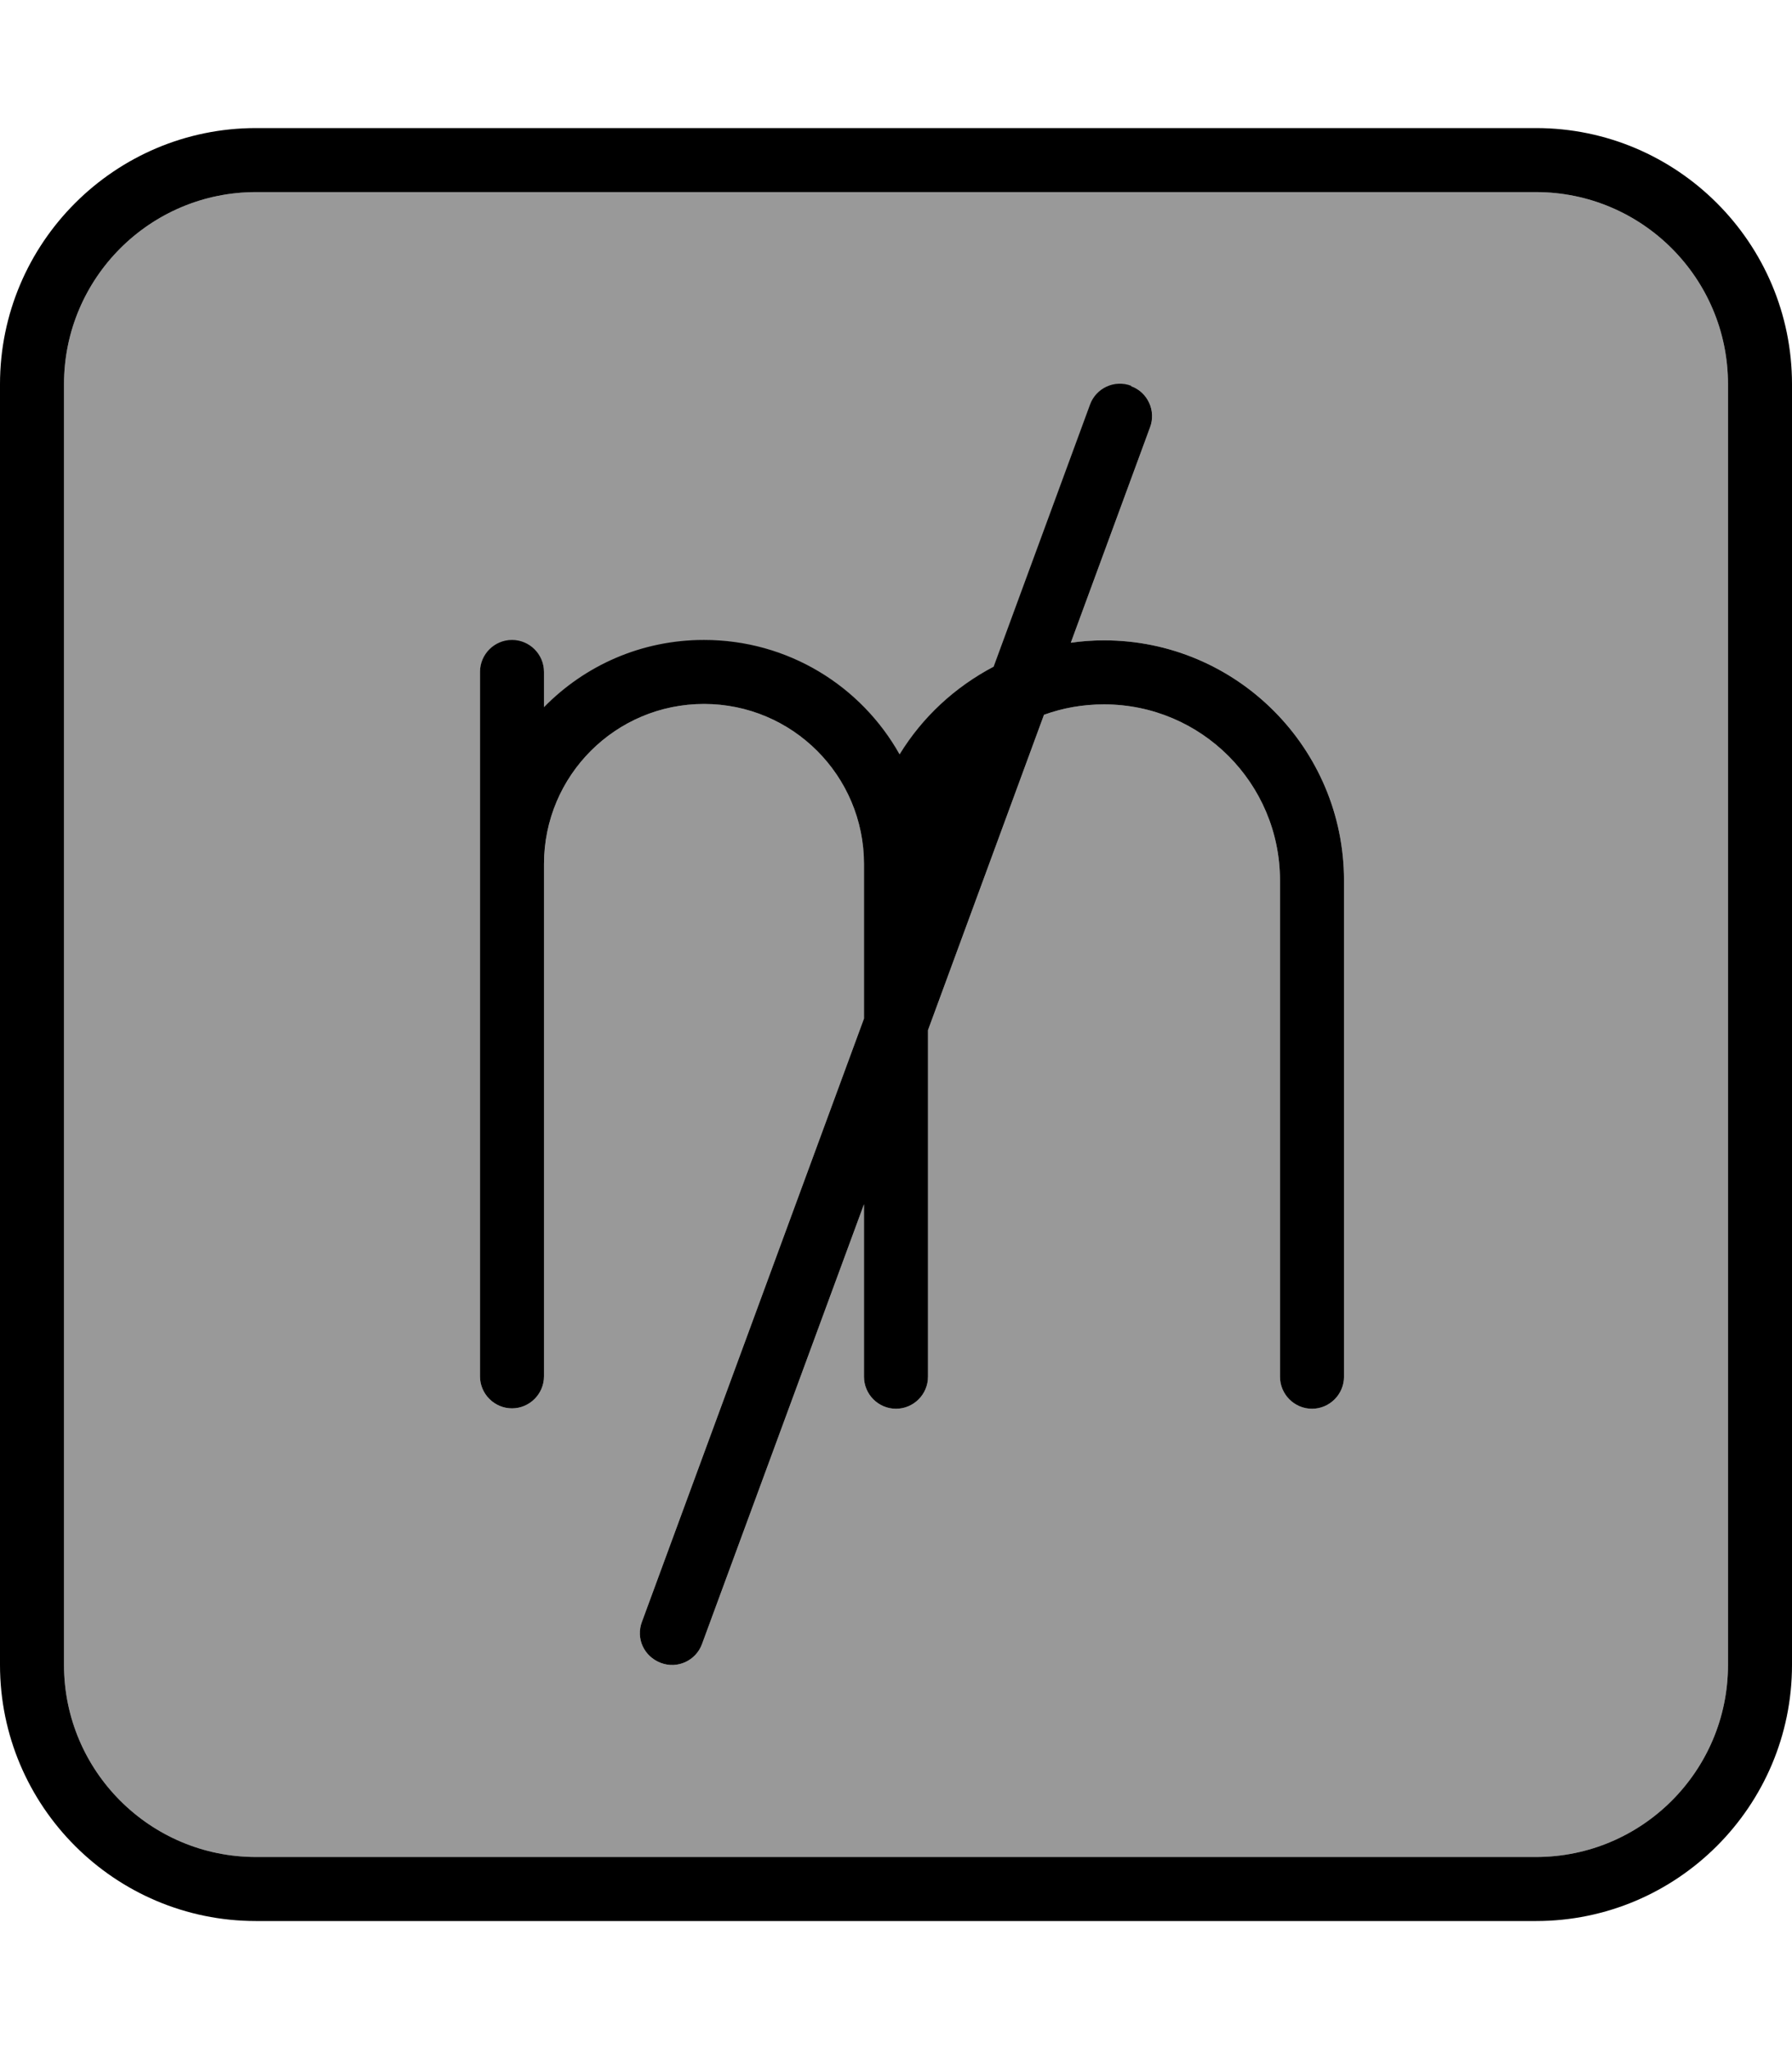 <svg xmlns="http://www.w3.org/2000/svg" viewBox="0 0 448 512"><!--! Font Awesome Pro 7.0.0 by @fontawesome - https://fontawesome.com License - https://fontawesome.com/license (Commercial License) Copyright 2025 Fonticons, Inc. --><path style="fill:currentColor;opacity:.4" d="M16 96l0 320c0 26.5 21.5 48 48 48l320 0c26.5 0 48-21.5 48-48l0-320c0-26.5-21.5-48-48-48L64 48C37.5 48 16 69.5 16 96zm104 72c0-4.4 3.6-8 8-8s8 3.6 8 8l0 8.8c10.2-10.4 24.3-16.8 40-16.8 21 0 39.3 11.5 48.9 28.6 5.7-9.3 13.8-16.8 23.5-21.9l24.1-65.5c1.5-4.1 6.1-6.3 10.3-4.7s6.3 6.1 4.7 10.3l-19.8 53.8c2.7-.4 5.5-.6 8.3-.6 33.1 0 60 26.9 60 60l0 124c0 4.4-3.6 8-8 8s-8-3.6-8-8l0-124c0-24.3-19.7-44-44-44-5.3 0-10.3 .9-15 2.6l-29 78.8 0 86.6c0 4.4-3.6 8-8 8s-8-3.6-8-8c0-.7 0-15.3 0-43.1L175.5 410.8c-1.5 4.1-6.1 6.3-10.3 4.7s-6.3-6.1-4.7-10.3l55.5-150.7 0-34.6 0-.7 0-3.3c0-22.1-17.9-40-40-40s-40 17.9-40 40l0 128c0 4.4-3.6 8-8 8s-8-3.6-8-8c0-82.7 0-141.3 0-176z"/><path style="fill:currentColor;opacity:1" d="M64 48C37.5 48 16 69.5 16 96l0 320c0 26.5 21.5 48 48 48l320 0c26.5 0 48-21.5 48-48l0-320c0-26.5-21.5-48-48-48L64 48zM0 96C0 60.7 28.7 32 64 32l320 0c35.3 0 64 28.7 64 64l0 320c0 35.3-28.7 64-64 64L64 480c-35.3 0-64-28.7-64-64L0 96zm282.8 .5c4.1 1.5 6.3 6.1 4.7 10.3l-19.8 53.8c2.7-.4 5.5-.6 8.3-.6 33.1 0 60 26.9 60 60l0 124c0 4.4-3.6 8-8 8s-8-3.6-8-8l0-124c0-24.3-19.7-44-44-44-5.3 0-10.3 .9-15 2.6l-29 78.8 0 86.6c0 4.4-3.6 8-8 8s-8-3.6-8-8l0-7.9 0-.1 0-35.1-40.5 109.9c-1.5 4.1-6.1 6.3-10.3 4.7s-6.3-6.1-4.7-10.3l55.5-150.7 0-34.6 0-.7 0-3.3c0-22.1-17.9-40-40-40s-40 17.9-40 40l0 128c0 4.4-3.6 8-8 8s-8-3.6-8-8l0-112 0 0 0-64c0-4.4 3.6-8 8-8s8 3.6 8 8l0 8.8c10.2-10.4 24.3-16.8 40-16.8 21 0 39.3 11.5 48.9 28.6 5.7-9.3 13.8-16.8 23.5-21.9l24.1-65.5c1.5-4.1 6.1-6.3 10.3-4.7z"/></svg>